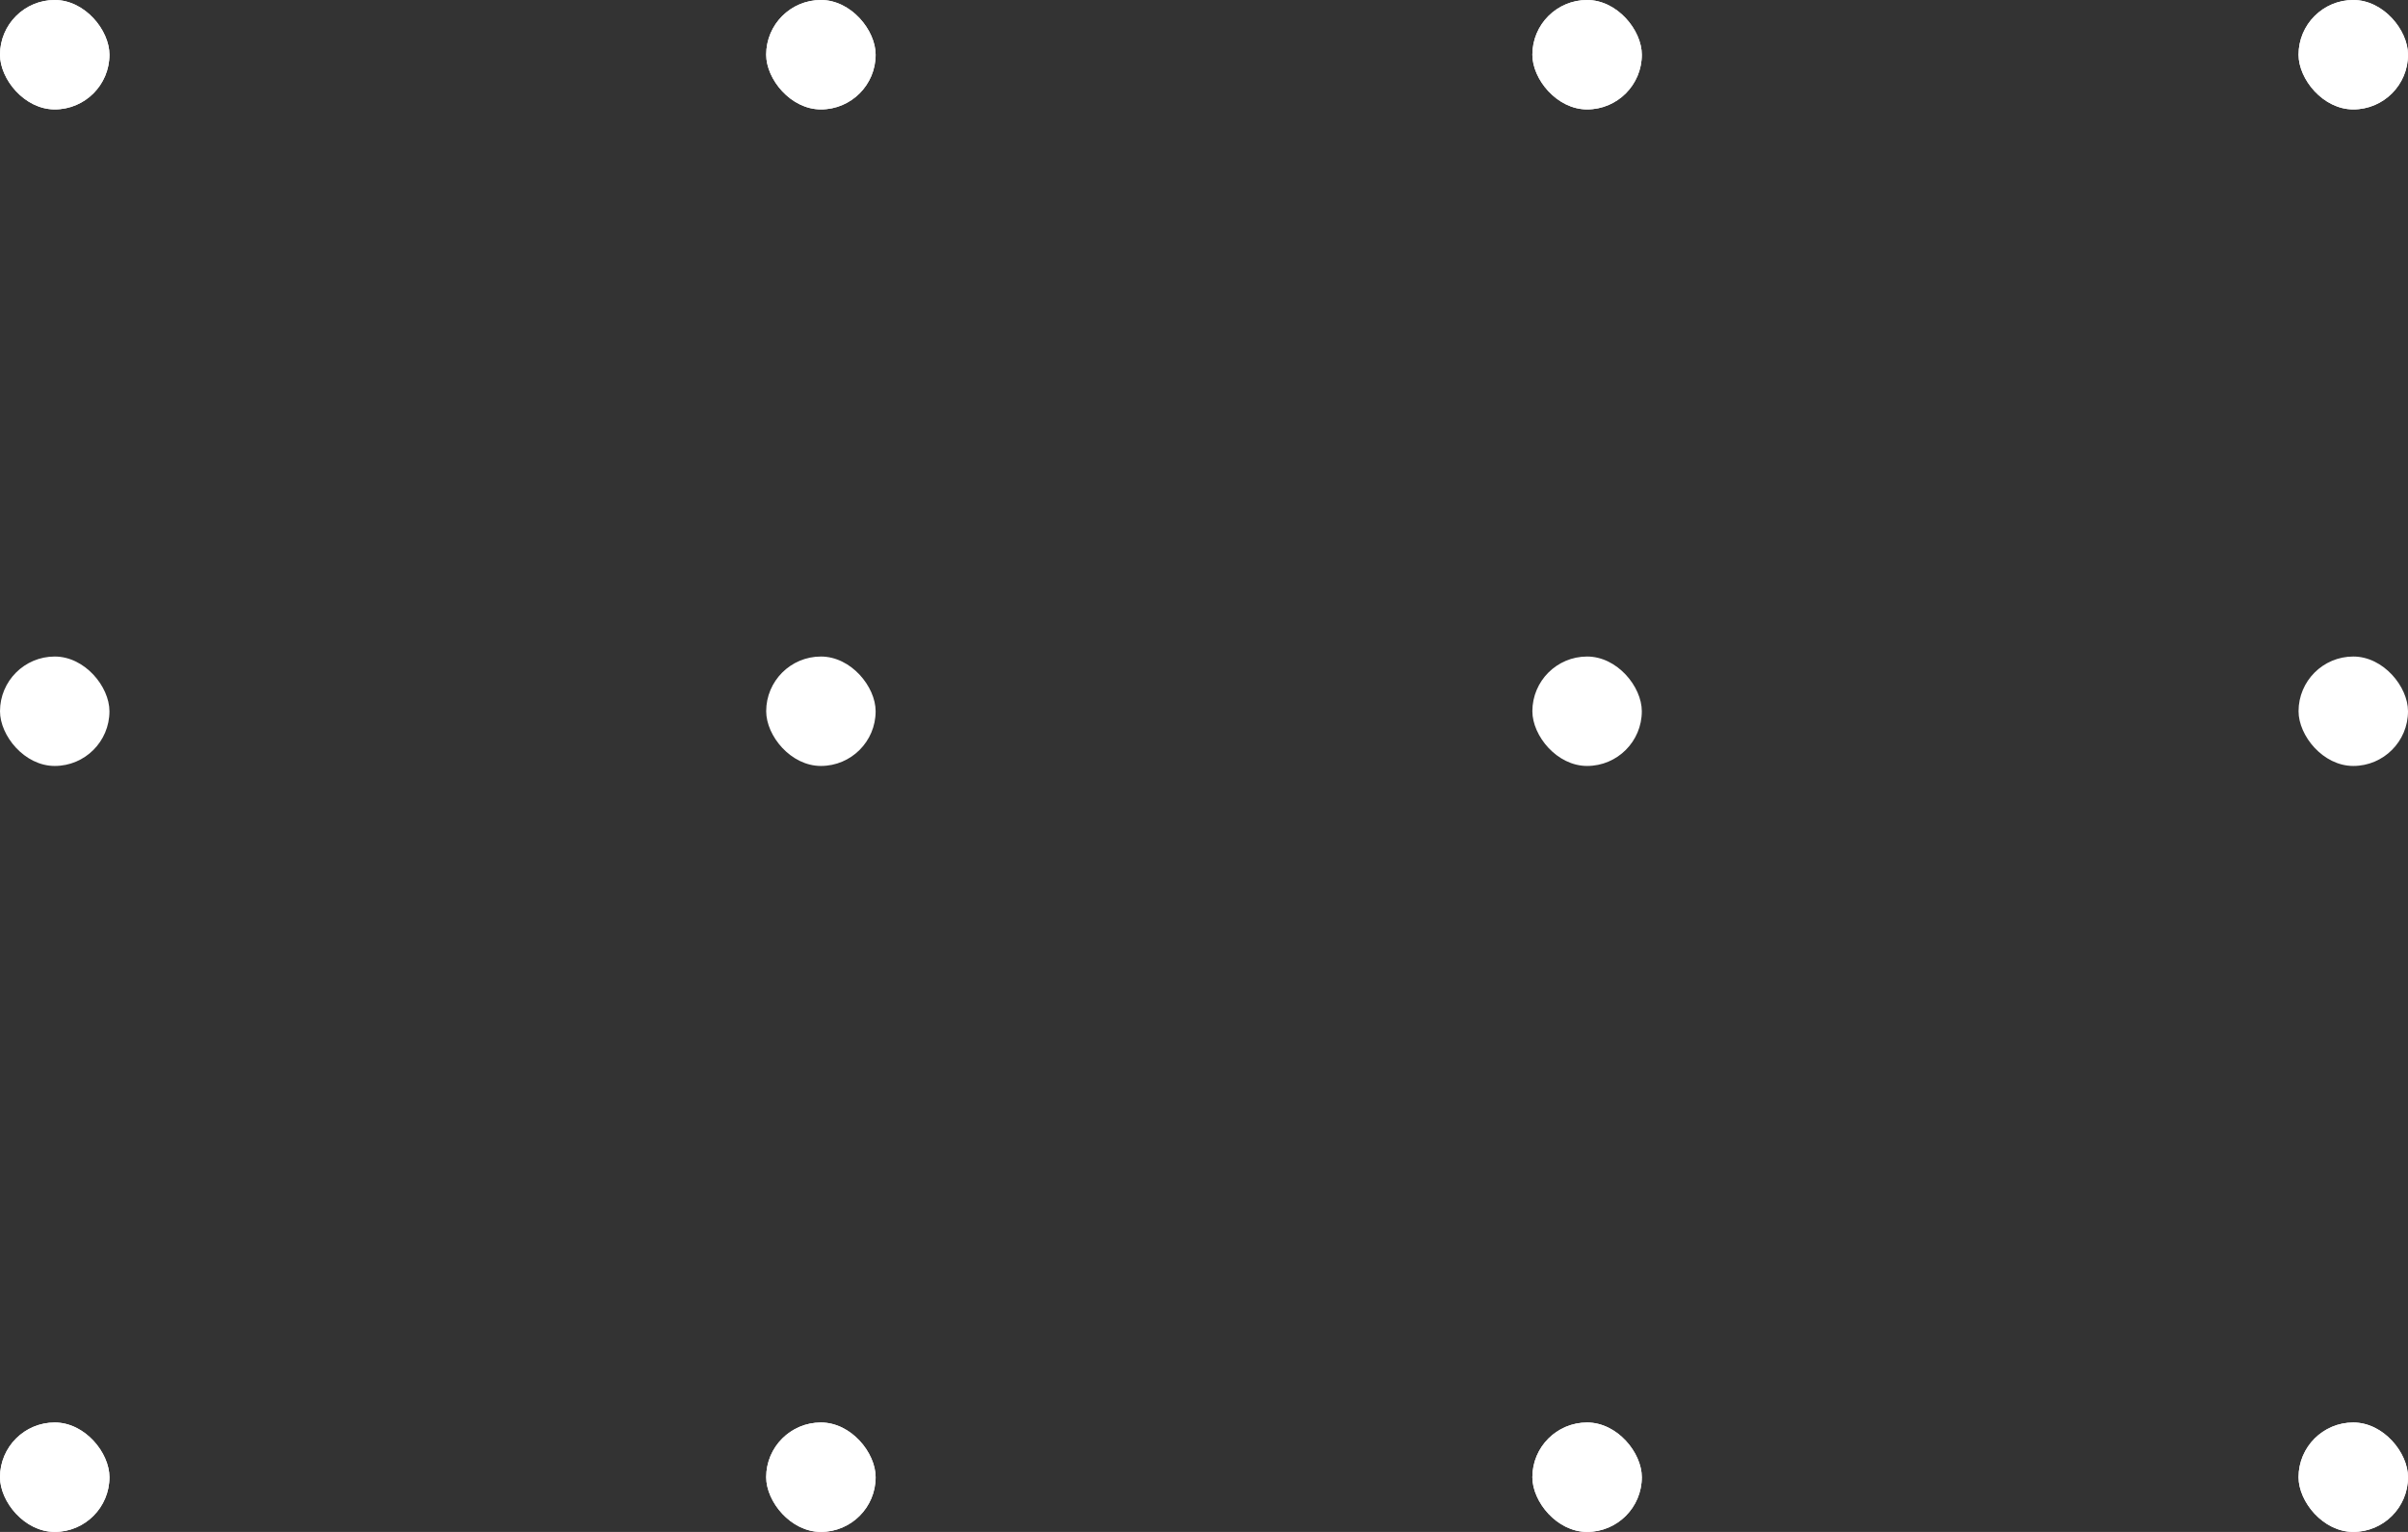 <svg width="44" height="28" viewBox="0 0 44 28" fill="none" xmlns="http://www.w3.org/2000/svg">
<rect x="0" y="0" width="44" height="28" fill="#333333" stroke="none"/>
<rect width="2" height="2" rx="1" fill="white"/>
<rect y="12" width="2" height="2" rx="1" fill="white"/>
<rect y="26" width="2" height="2" rx="1" fill="white"/>
<rect width="2" height="2" rx="1" fill="white"/>
<rect y="26" width="2" height="2" rx="1" fill="white"/>
<rect x="14" width="2" height="2" rx="1" fill="white"/>
<rect x="14" y="12" width="2" height="2" rx="1" fill="white"/>
<rect x="14" y="26" width="2" height="2" rx="1" fill="white"/>
<rect x="14" width="2" height="2" rx="1" fill="white"/>
<rect x="14" y="26" width="2" height="2" rx="1" fill="white"/>
<rect x="28" width="2" height="2" rx="1" fill="white"/>
<rect x="28" y="12" width="2" height="2" rx="1" fill="white"/>
<rect x="28" y="26" width="2" height="2" rx="1" fill="white"/>
<rect x="28" width="2" height="2" rx="1" fill="white"/>
<rect x="28" y="26" width="2" height="2" rx="1" fill="white"/>
<rect x="42" width="2" height="2" rx="1" fill="white"/>
<rect x="42" y="12" width="2" height="2" rx="1" fill="white"/>
<rect x="42" y="26" width="2" height="2" rx="1" fill="white"/>
<rect x="42" width="2" height="2" rx="1" fill="white"/>
<rect x="42" y="26" width="2" height="2" rx="1" fill="white"/>
</svg>
